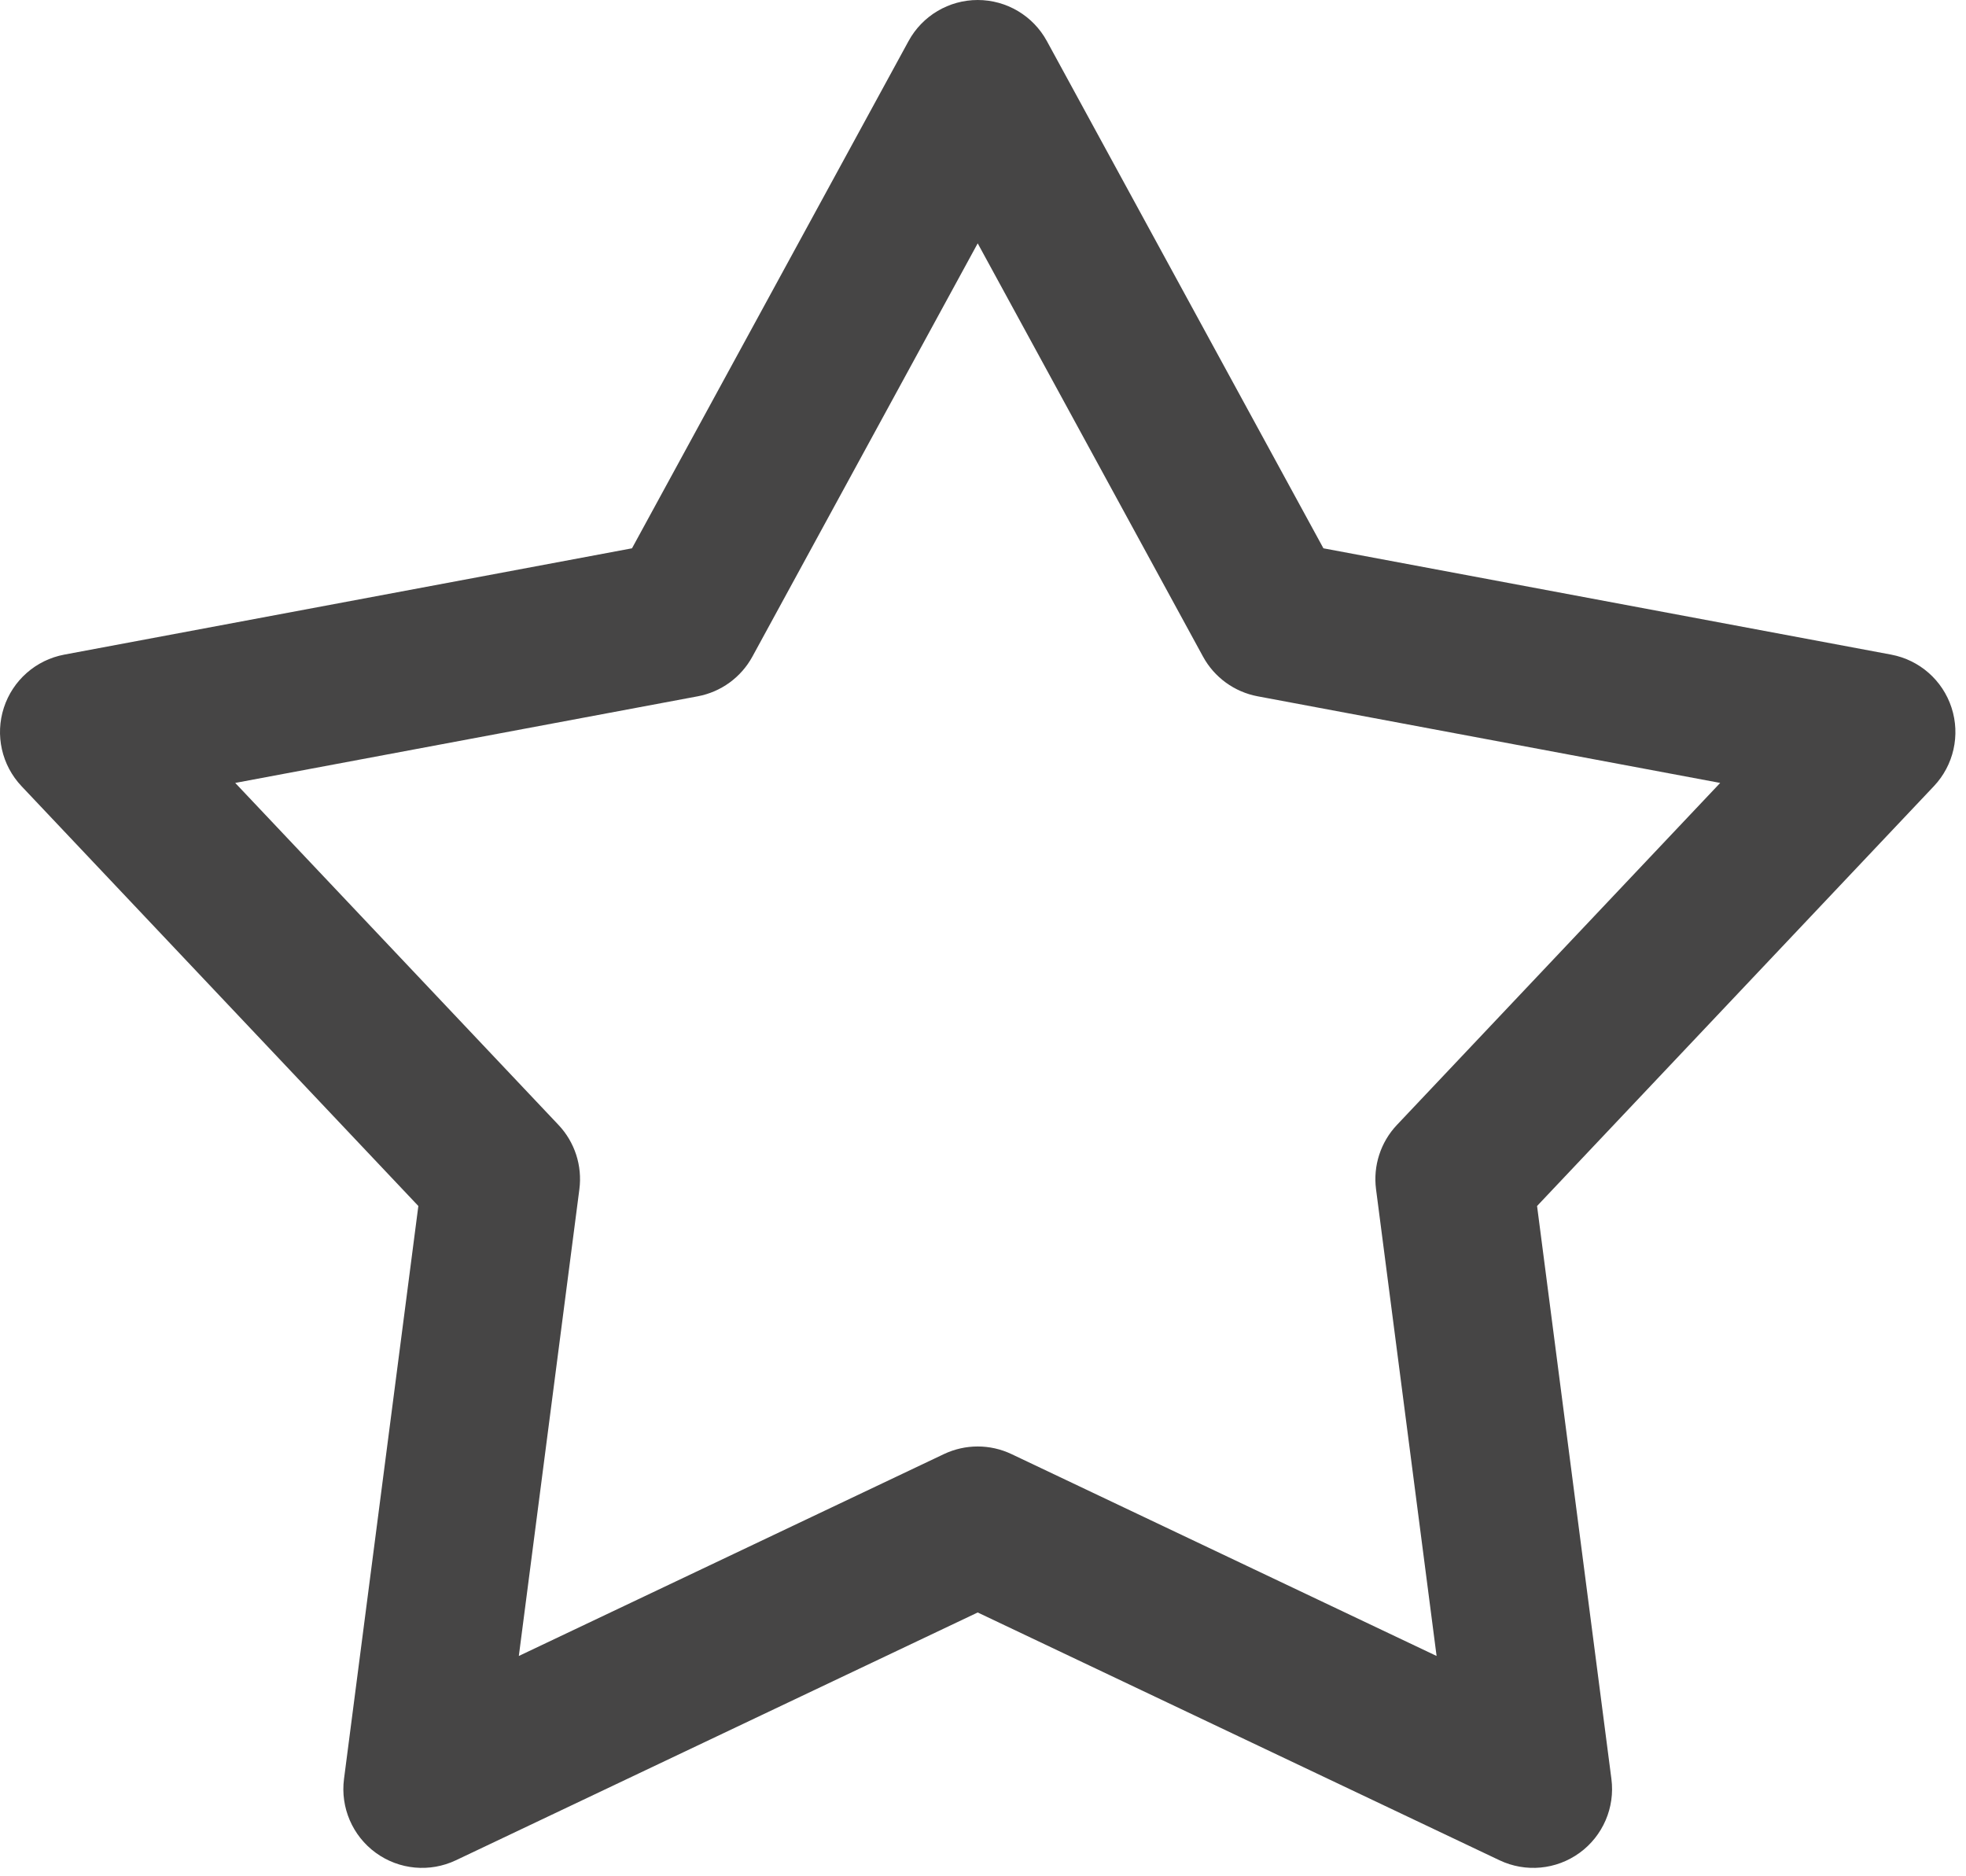 <?xml version="1.0" encoding="UTF-8"?> <svg xmlns="http://www.w3.org/2000/svg" width="130" height="124" viewBox="0 0 130 124" fill="none"><path fill-rule="evenodd" clip-rule="evenodd" d="M69.223 2.715C68.31 1.041 66.556 0 64.65 0C62.744 0 60.99 1.041 60.077 2.715L41.79 36.248L4.25 43.276C2.376 43.627 0.844 44.973 0.255 46.786C-0.334 48.599 0.114 50.589 1.424 51.974L27.663 79.727L22.747 117.605C22.502 119.495 23.309 121.368 24.851 122.489C26.393 123.609 28.424 123.798 30.146 122.98L64.65 106.599L99.154 122.98C100.876 123.798 102.907 123.609 104.449 122.489C105.991 121.368 106.798 119.495 106.553 117.605L101.637 79.727L127.876 51.974C129.186 50.589 129.634 48.599 129.045 46.786C128.456 44.973 126.924 43.627 125.05 43.276L87.51 36.248L69.223 2.715ZM64.65 16.087L79.548 43.406C80.297 44.78 81.624 45.744 83.162 46.032L113.746 51.758L92.37 74.368C91.295 75.505 90.788 77.065 90.989 78.616L94.993 109.474L66.884 96.128C65.47 95.457 63.83 95.457 62.416 96.128L34.307 109.474L38.311 78.616C38.512 77.065 38.005 75.505 36.93 74.368L15.554 51.758L46.138 46.032C47.676 45.744 49.003 44.78 49.752 43.406L64.65 16.087Z" fill="#464545"></path></svg> 